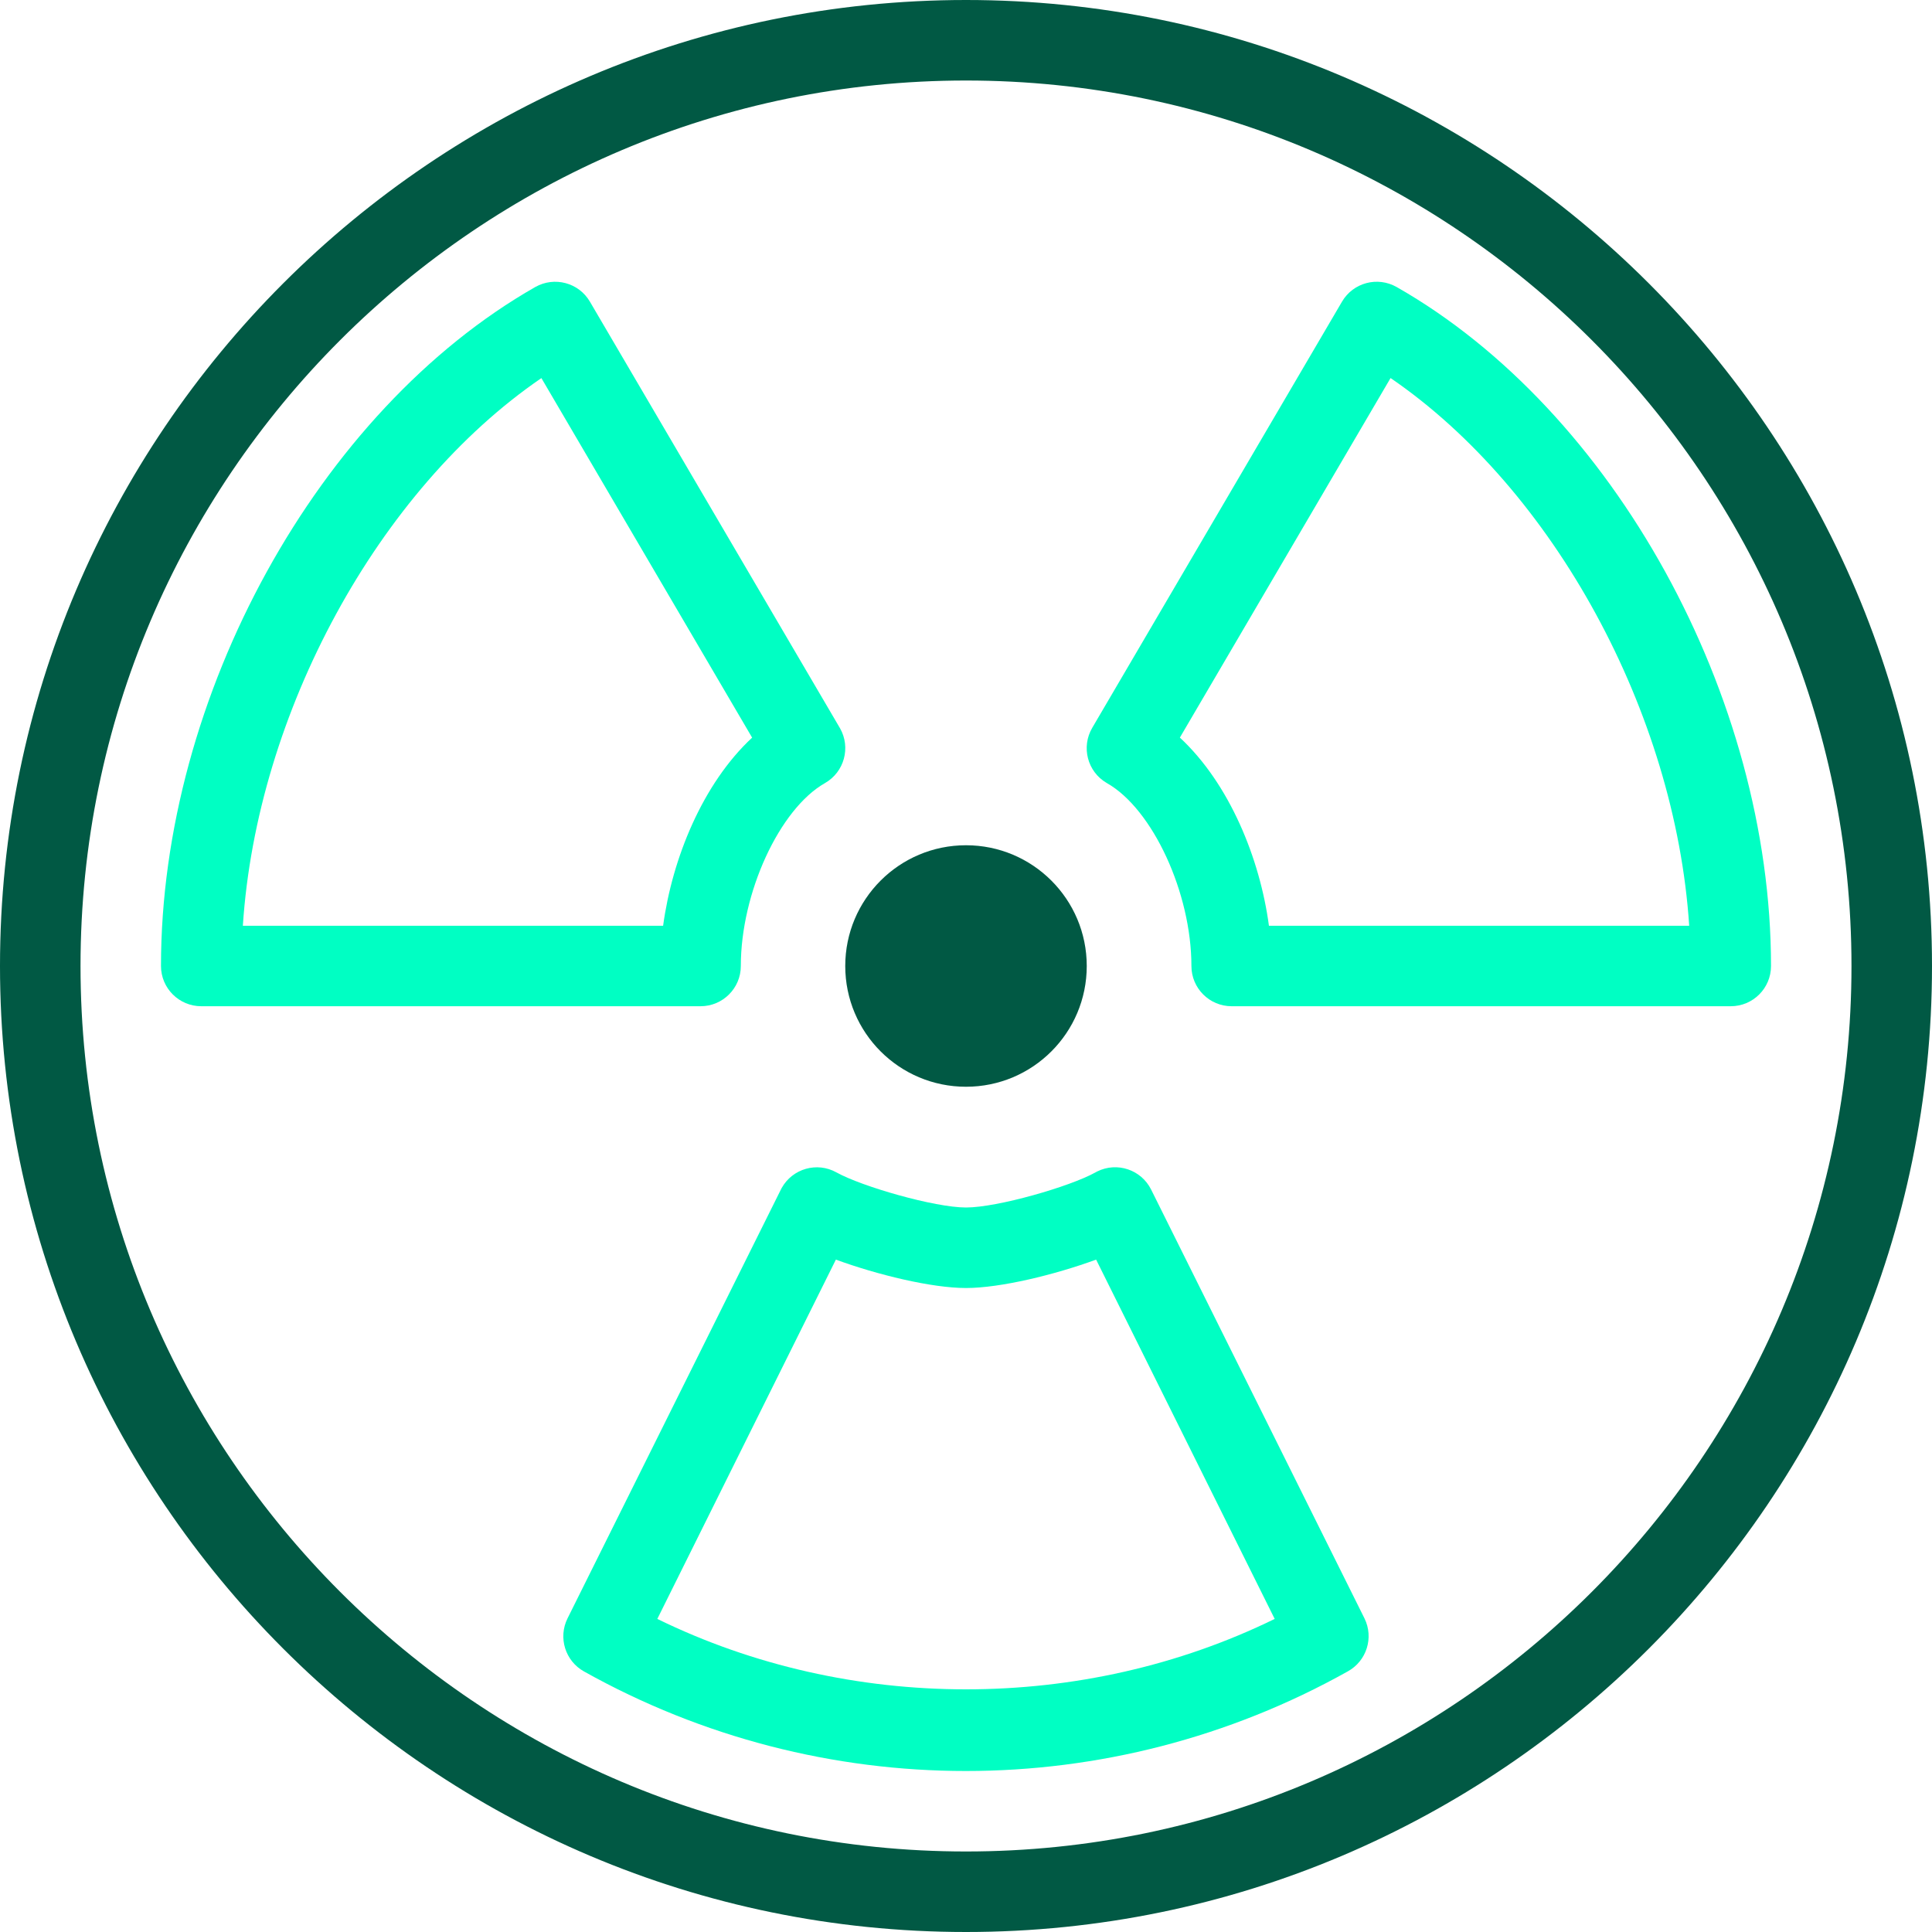 <svg width="40" height="40" viewBox="0 0 40 40" fill="none" xmlns="http://www.w3.org/2000/svg">
<path d="M20 0C8.973 0 0 8.973 0 20C0 31.027 8.973 40 20 40C31.027 40 40 31.027 40 20C40 8.973 31.027 0 20 0ZM20 38.333C9.891 38.333 1.667 30.109 1.667 20C1.667 9.891 9.891 1.667 20 1.667C30.109 1.667 38.333 9.891 38.333 20C38.333 30.109 30.109 38.333 20 38.333Z" fill="#015944"/>
<path d="M28.917 5.943C28.52 5.717 28.016 5.851 27.785 6.245L22.614 15.068C22.381 15.465 22.513 15.976 22.91 16.209C22.912 16.211 22.914 16.212 22.917 16.213C23.865 16.75 24.667 18.488 24.667 20C24.667 20.46 25.04 20.833 25.5 20.833H35.833C36.294 20.833 36.667 20.46 36.667 20C36.667 14.417 33.408 8.5 28.917 5.943ZM26.272 19.167C26.086 17.777 25.456 16.226 24.428 15.271L28.79 7.827C32.167 10.137 34.684 14.758 34.973 19.167H26.272V19.167Z" fill="#00FFC3"/>
<path d="M28.25 33.507L23.833 24.629C23.628 24.217 23.128 24.049 22.716 24.254C22.704 24.26 22.692 24.266 22.681 24.273C22.156 24.566 20.652 25 20 25C19.348 25 17.844 24.566 17.317 24.273C16.915 24.049 16.408 24.194 16.184 24.596C16.178 24.607 16.172 24.618 16.167 24.629L11.75 33.507C11.552 33.905 11.702 34.388 12.09 34.605C17.003 37.354 22.991 37.354 27.903 34.605C28.294 34.39 28.447 33.907 28.25 33.507ZM13.609 33.518L17.306 26.079C18.159 26.392 19.288 26.667 20 26.667C20.712 26.667 21.841 26.392 22.694 26.079L26.391 33.518C22.417 35.462 17.583 35.462 13.609 33.518Z" fill="#00FFC3"/>
<path d="M17.391 15.076C17.389 15.074 17.387 15.071 17.386 15.068L12.213 6.245C11.983 5.852 11.479 5.718 11.083 5.942C6.592 8.5 3.333 14.417 3.333 20C3.333 20.46 3.707 20.833 4.167 20.833H14.504C14.964 20.833 15.338 20.46 15.338 20C15.338 18.488 16.136 16.75 17.08 16.213C17.48 15.985 17.619 15.476 17.391 15.076ZM13.729 19.167H5.028C5.315 14.759 7.833 10.138 11.209 7.828L15.572 15.272C14.545 16.227 13.917 17.777 13.729 19.167Z" fill="#00FFC3"/>
<path d="M20 22.5C21.381 22.5 22.5 21.381 22.5 20C22.5 18.619 21.381 17.5 20 17.5C18.619 17.5 17.5 18.619 17.5 20C17.5 21.381 18.619 22.5 20 22.5Z" fill="#015944"/>
</svg>

